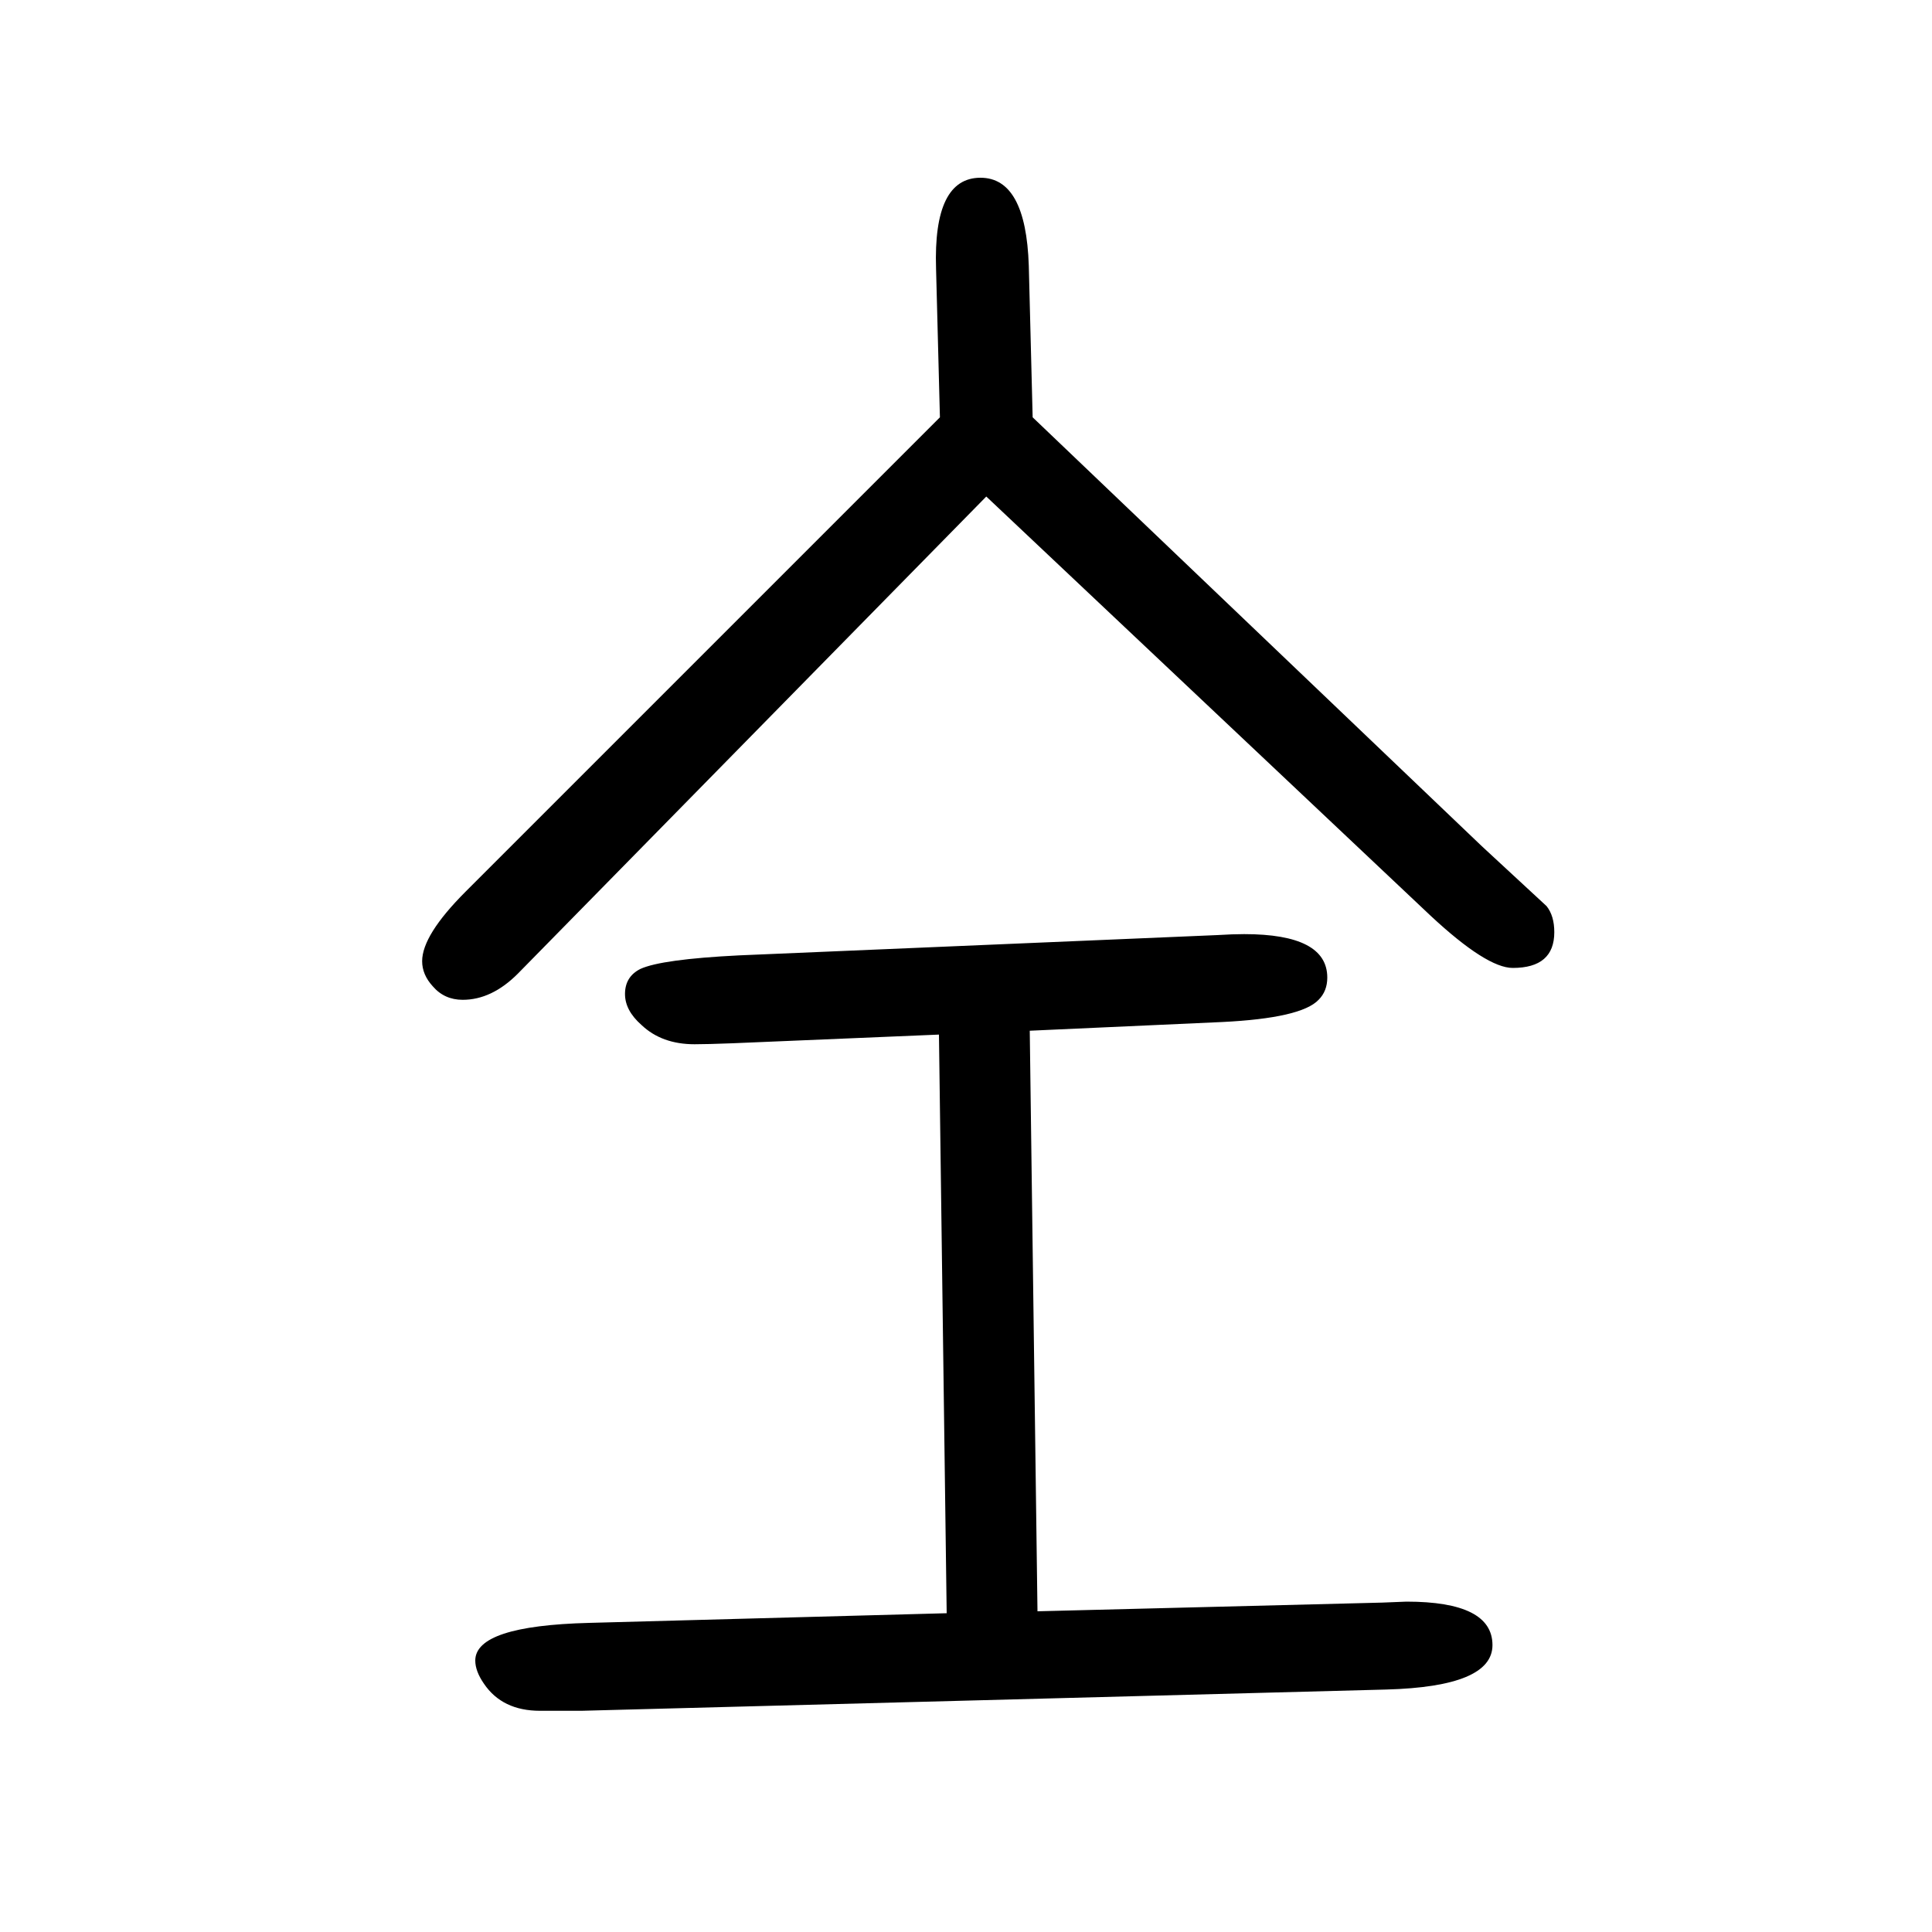 <svg xmlns="http://www.w3.org/2000/svg" xmlns:xlink="http://www.w3.org/1999/xlink" height="100" width="100" version="1.1"><path d="M1066 583l8 -601l357 9l25 1q89 0 89 -45q0 -43 -110 -46l-833 -22h-43q-39 0 -58 28q-9 13 -9 24q0 36 118 39l370 10l-8 599l-214 -9q-26 -1 -39 -1q-34 0 -55 20q-17 15 -17 32q0 18 16 26q22 10 102 14l495 21q16 1 28 1q86 0 86 -45q0 -14 -9 -23q-18 -19 -100 -23z
M1021 1136l-485 -494q-27 -27 -57 -27q-19 0 -31 14q-11 12 -11 26q0 27 45 72l491 491l-4 154q-3 94 46 94q47 0 50 -91l4 -157l465 -444l67 -62q8 -10 8 -27q0 -37 -43 -37q-27 0 -85 54z" style="" transform="scale(0.05 -0.05) translate(0 -1650)"/></svg>